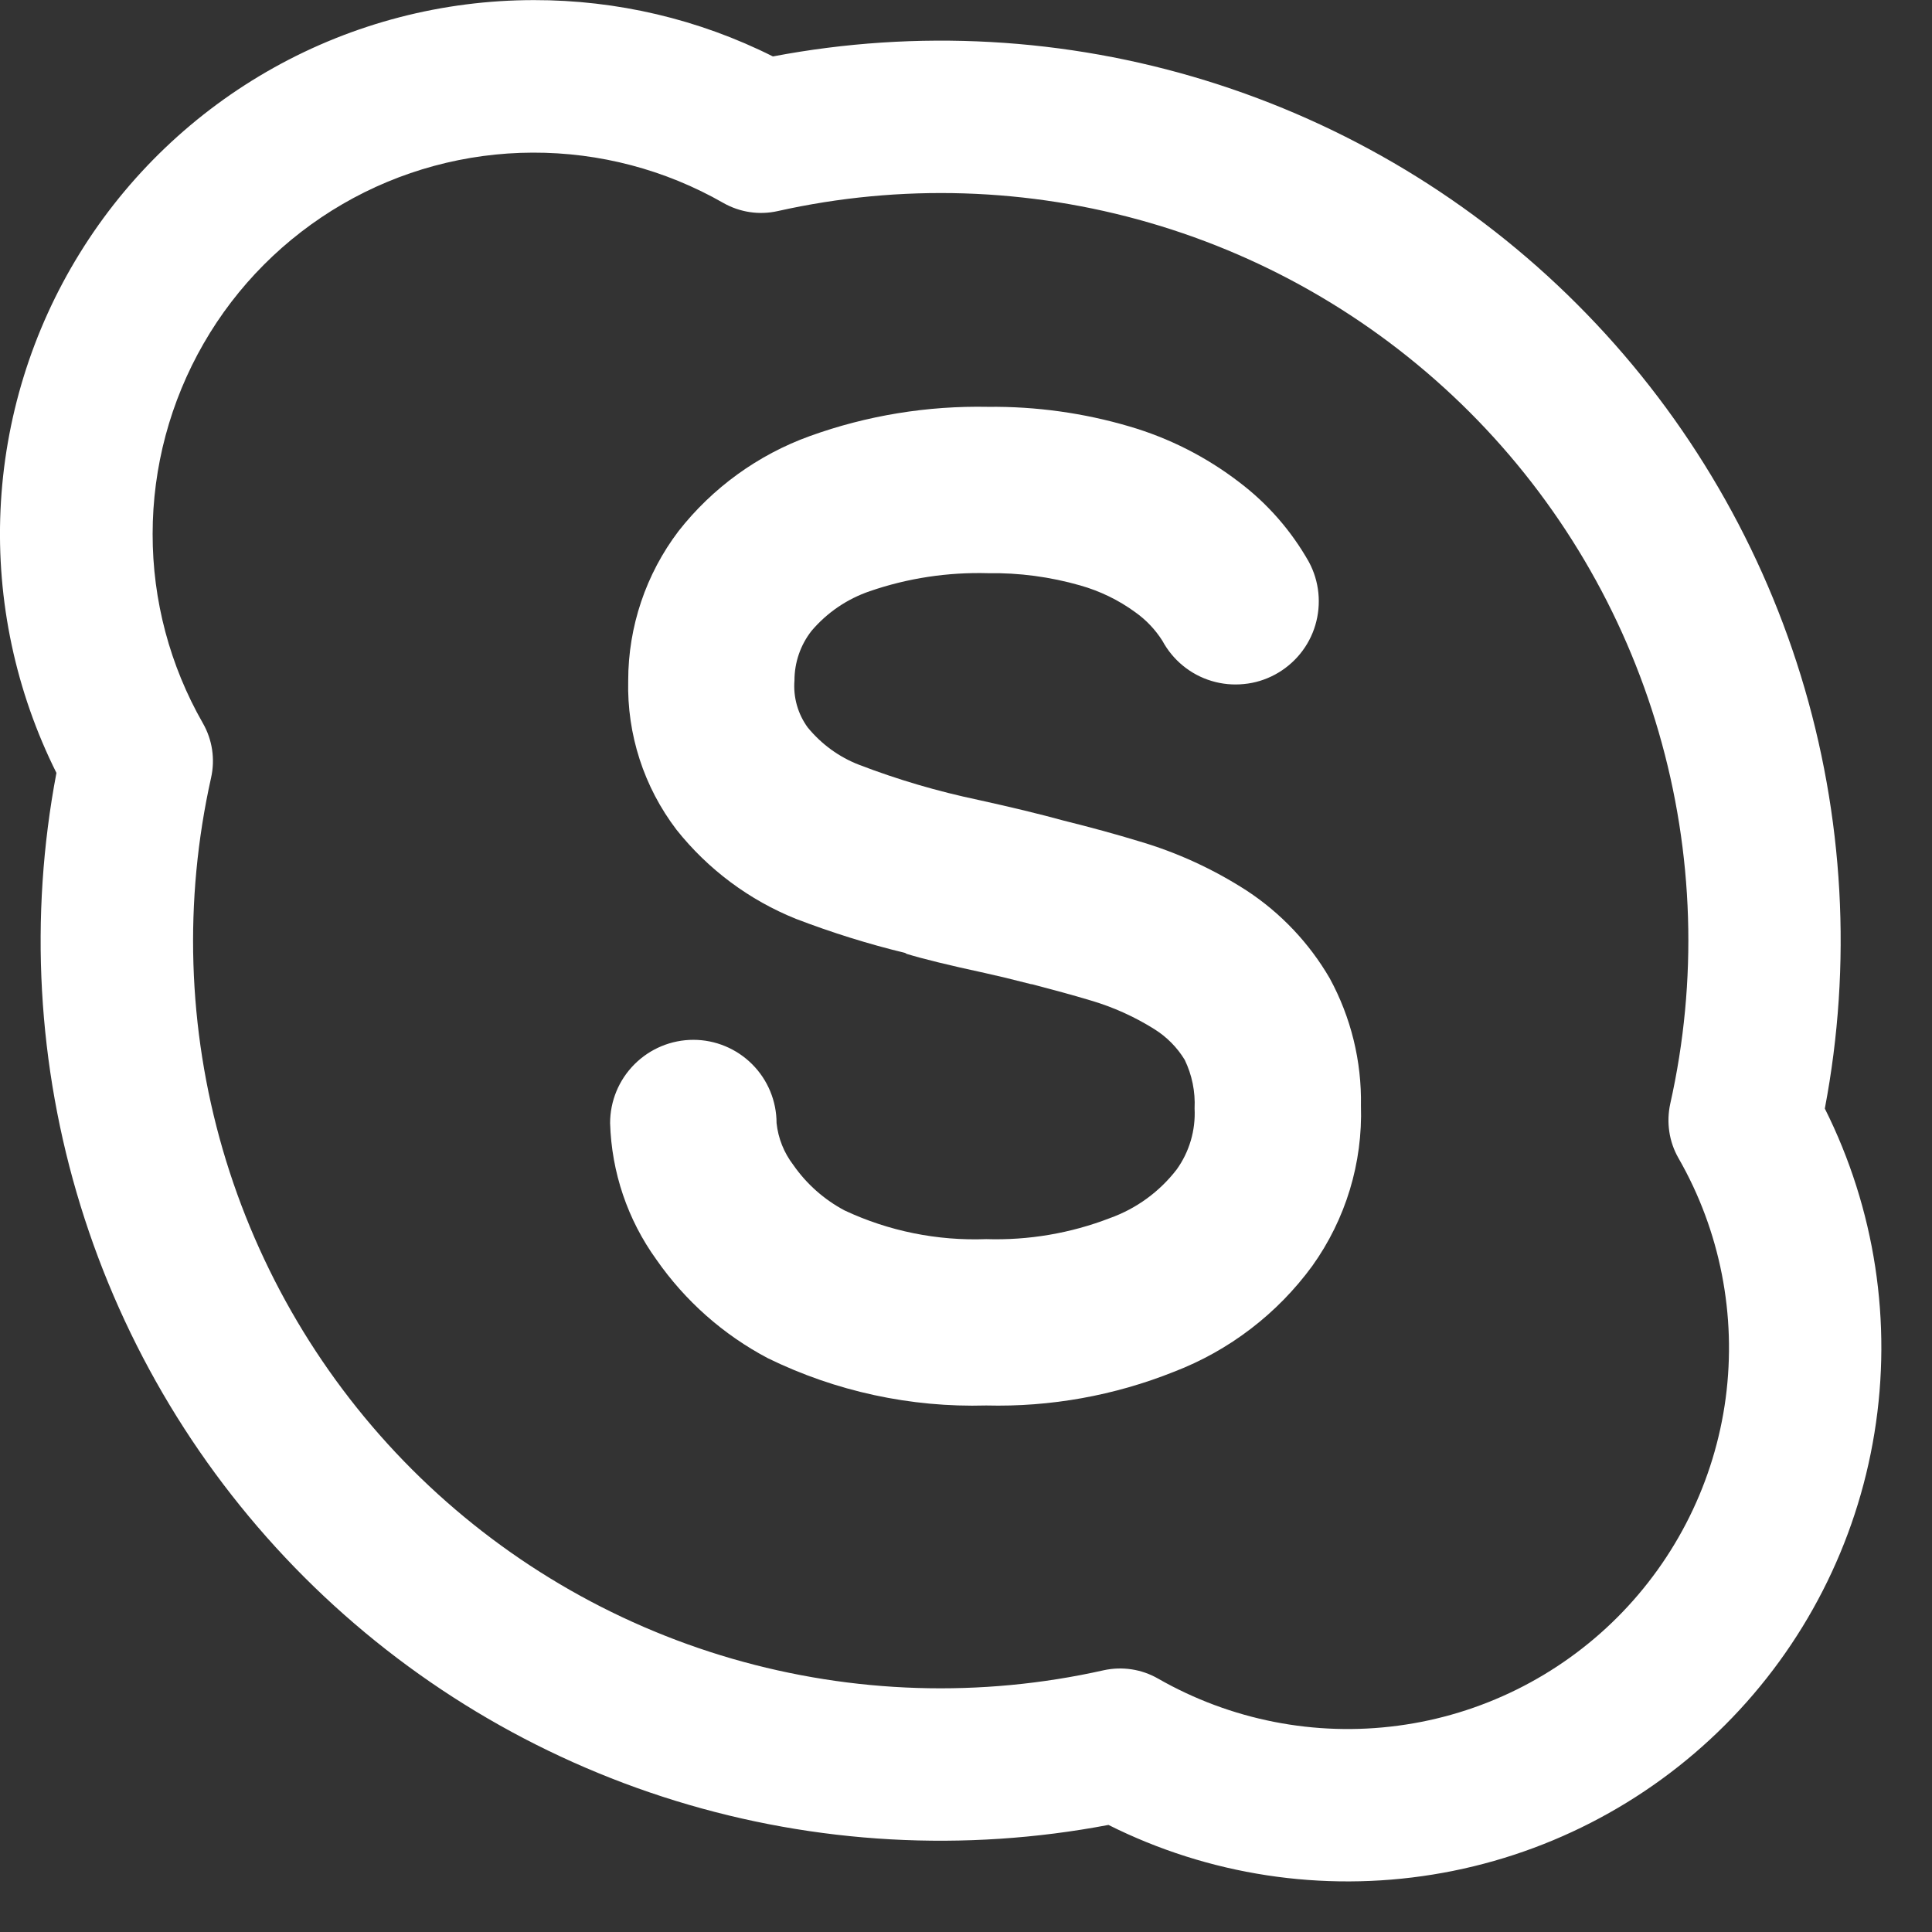 <svg width="19" height="19" viewBox="0 0 19 19" fill="none" xmlns="http://www.w3.org/2000/svg">
<rect x="0" y="0" width="19" height="19" fill="#333333" stroke="none"/>
<path d="M11.204 8.274C11.578 8.384 11.934 8.548 12.261 8.759C12.596 8.979 12.876 9.275 13.077 9.621C13.286 10.005 13.392 10.436 13.384 10.873C13.402 11.437 13.234 11.99 12.906 12.449C12.562 12.92 12.089 13.282 11.544 13.491C10.958 13.725 10.33 13.838 9.699 13.822C8.957 13.843 8.22 13.684 7.553 13.358C7.114 13.127 6.738 12.794 6.455 12.387C6.172 11.995 6.014 11.528 6 11.045C6 10.828 6.086 10.62 6.24 10.466C6.393 10.313 6.601 10.226 6.819 10.226C7.036 10.226 7.244 10.313 7.397 10.466C7.551 10.62 7.637 10.828 7.637 11.045C7.653 11.195 7.71 11.337 7.802 11.457C7.932 11.644 8.105 11.797 8.306 11.904C8.741 12.108 9.219 12.204 9.699 12.186C10.114 12.199 10.528 12.129 10.916 11.979C11.176 11.886 11.404 11.719 11.572 11.501C11.697 11.327 11.759 11.115 11.748 10.901C11.756 10.736 11.723 10.572 11.651 10.423C11.577 10.301 11.475 10.198 11.354 10.122C11.16 10 10.95 9.905 10.73 9.84C10.55 9.786 10.355 9.733 10.152 9.68L10.137 9.678C10.123 9.674 10.108 9.67 10.093 9.667C9.958 9.632 9.822 9.599 9.686 9.569C9.325 9.491 9.074 9.429 8.917 9.381L8.907 9.375C8.905 9.373 8.902 9.372 8.899 9.371C8.536 9.283 8.179 9.171 7.829 9.037C7.368 8.852 6.962 8.549 6.653 8.16C6.332 7.739 6.165 7.222 6.178 6.693C6.178 6.163 6.352 5.646 6.673 5.223C7.007 4.797 7.454 4.473 7.963 4.289C8.525 4.086 9.12 3.989 9.718 4.001C10.188 3.996 10.657 4.061 11.108 4.194C11.498 4.308 11.864 4.494 12.187 4.742C12.467 4.954 12.699 5.22 12.872 5.526C12.975 5.717 12.997 5.941 12.935 6.149C12.873 6.357 12.73 6.531 12.539 6.634C12.444 6.685 12.341 6.717 12.234 6.727C12.127 6.738 12.019 6.728 11.916 6.697C11.708 6.635 11.534 6.492 11.431 6.301C11.361 6.191 11.271 6.096 11.165 6.021C11.001 5.901 10.817 5.812 10.622 5.757C10.328 5.673 10.023 5.632 9.717 5.637C9.322 5.626 8.928 5.685 8.554 5.814C8.331 5.89 8.134 6.024 7.981 6.204C7.872 6.343 7.813 6.515 7.813 6.692C7.8 6.857 7.846 7.021 7.944 7.155C8.078 7.318 8.251 7.445 8.448 7.521C8.83 7.668 9.223 7.783 9.623 7.867C9.959 7.941 10.23 8.007 10.46 8.07C10.721 8.135 10.975 8.204 11.204 8.274Z" fill="url(#paint0_linear_439_78)"/>
<path fill-rule="evenodd" clip-rule="evenodd" d="M5.251 0.001C4.356 0.001 3.476 0.229 2.694 0.665C1.912 1.101 1.254 1.73 0.784 2.491C0.313 3.253 0.045 4.122 0.005 5.016C-0.035 5.911 0.155 6.8 0.555 7.601C0.286 9.018 0.367 10.479 0.792 11.858C1.217 13.237 1.972 14.49 2.992 15.51C4.012 16.53 5.266 17.285 6.644 17.71C8.023 18.135 9.484 18.216 10.901 17.947C11.887 18.441 13.003 18.611 14.091 18.435C15.18 18.259 16.185 17.744 16.964 16.965C17.744 16.185 18.258 15.18 18.434 14.092C18.611 13.004 18.44 11.888 17.946 10.902C18.216 9.485 18.134 8.023 17.71 6.645C17.285 5.266 16.53 4.012 15.51 2.992C14.491 1.972 13.237 1.217 11.858 0.792C10.48 0.367 9.018 0.286 7.601 0.555C6.872 0.189 6.067 0 5.251 0.001ZM1.501 5.251C1.501 4.594 1.674 3.949 2.002 3.379C2.329 2.81 2.801 2.337 3.369 2.007C3.937 1.677 4.582 1.503 5.239 1.501C5.896 1.499 6.542 1.669 7.112 1.995C7.275 2.088 7.466 2.117 7.648 2.076C8.857 1.805 10.114 1.845 11.303 2.19C12.493 2.535 13.575 3.176 14.451 4.051C15.327 4.927 15.967 6.01 16.312 7.199C16.658 8.388 16.697 9.646 16.426 10.854C16.386 11.037 16.414 11.228 16.507 11.39C16.917 12.104 17.079 12.934 16.971 13.75C16.862 14.566 16.487 15.324 15.905 15.906C15.323 16.488 14.565 16.863 13.749 16.971C12.933 17.08 12.104 16.917 11.389 16.508C11.227 16.415 11.037 16.386 10.854 16.426C9.646 16.697 8.389 16.657 7.199 16.312C6.01 15.967 4.927 15.326 4.052 14.451C3.176 13.575 2.536 12.492 2.19 11.303C1.845 10.114 1.806 8.857 2.076 7.648C2.117 7.465 2.088 7.274 1.995 7.112C1.671 6.546 1.5 5.904 1.501 5.251Z" fill="url(#paint1_linear_439_78)"/>
<defs>
<linearGradient id="paint0_linear_439_78" x1="9.693" y1="4" x2="9.693" y2="13.824" gradientUnits="userSpaceOnUse">
<stop stop-color="#fff"/>
<stop offset="1" stop-color="#fff"/>
</linearGradient>
<linearGradient id="paint1_linear_439_78" x1="9.251" y1="0" x2="9.251" y2="18.503" gradientUnits="userSpaceOnUse">
<stop stop-color="#fff"/>
<stop offset="1" stop-color="#fff"/>
</linearGradient>
</defs>
</svg>
